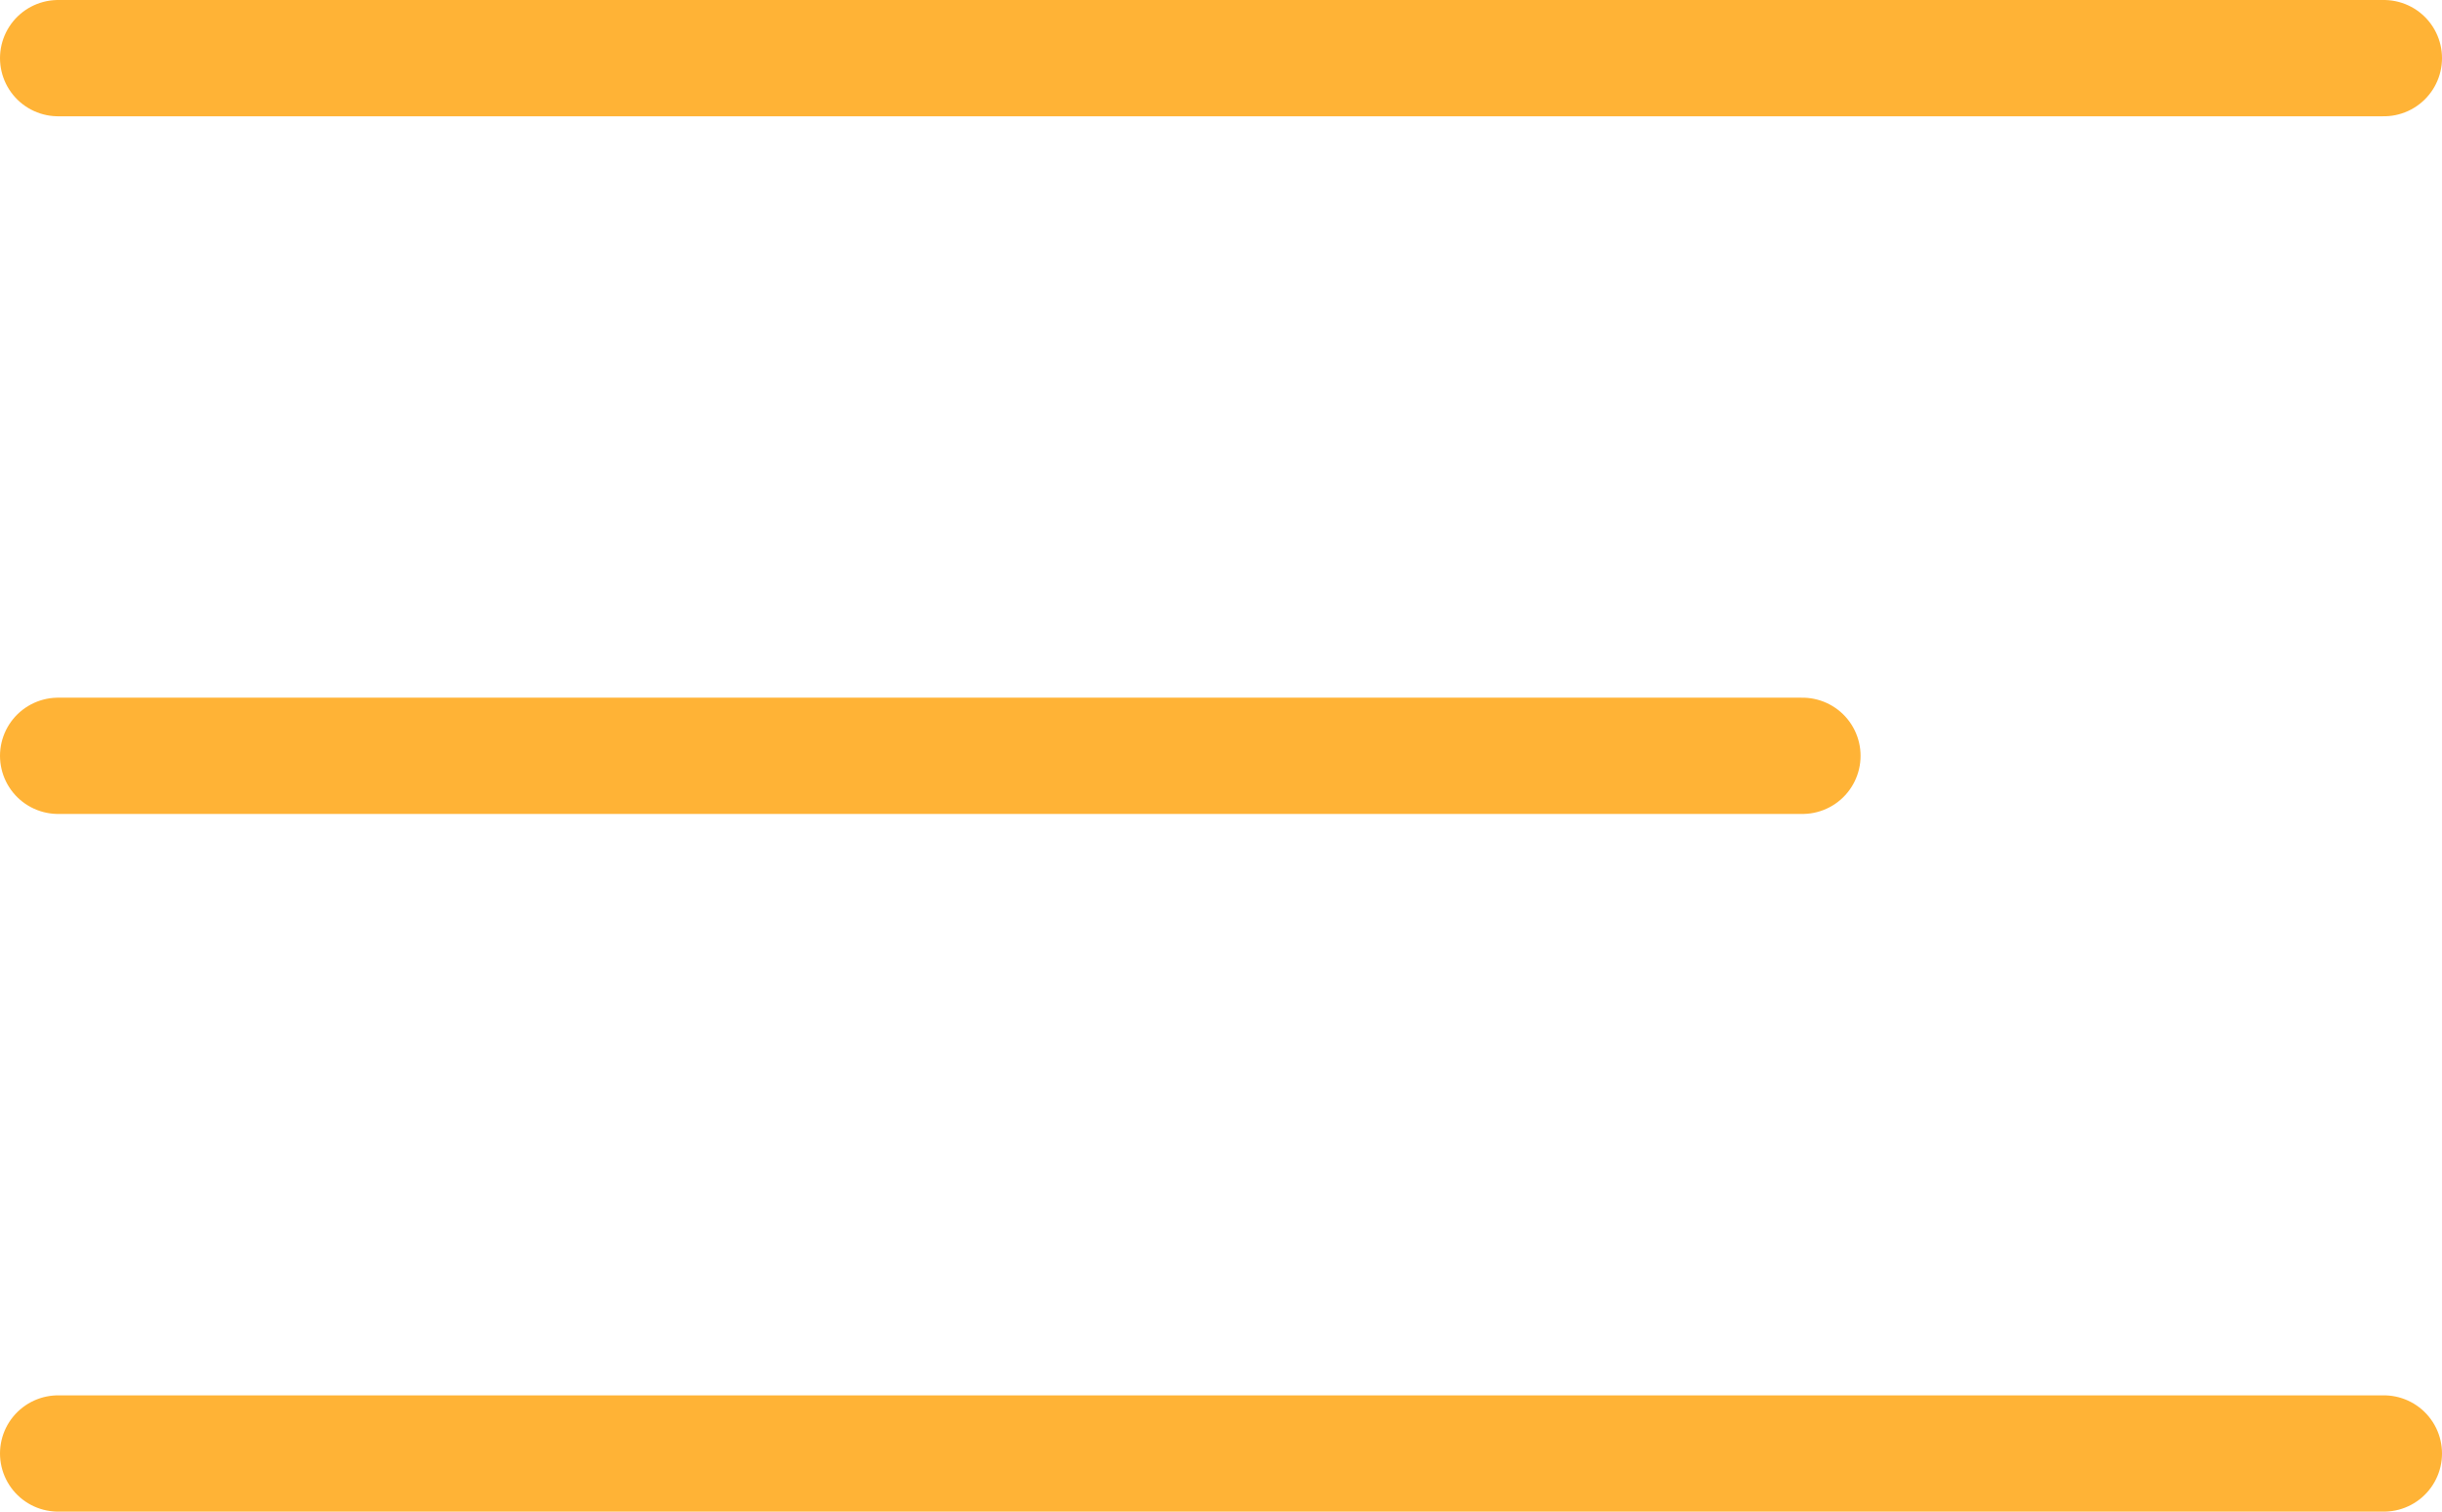 <svg width="42" height="26" viewBox="0 0 42 26" fill="none" xmlns="http://www.w3.org/2000/svg">
<path d="M1 25H41" stroke="#FFB336" stroke-width="2" stroke-linecap="round"/>
<path d="M1 13H31" stroke="#FFB336" stroke-width="2" stroke-linecap="round"/>
<path d="M1 1H41" stroke="#FFB336" stroke-width="2" stroke-linecap="round"/>
</svg>
